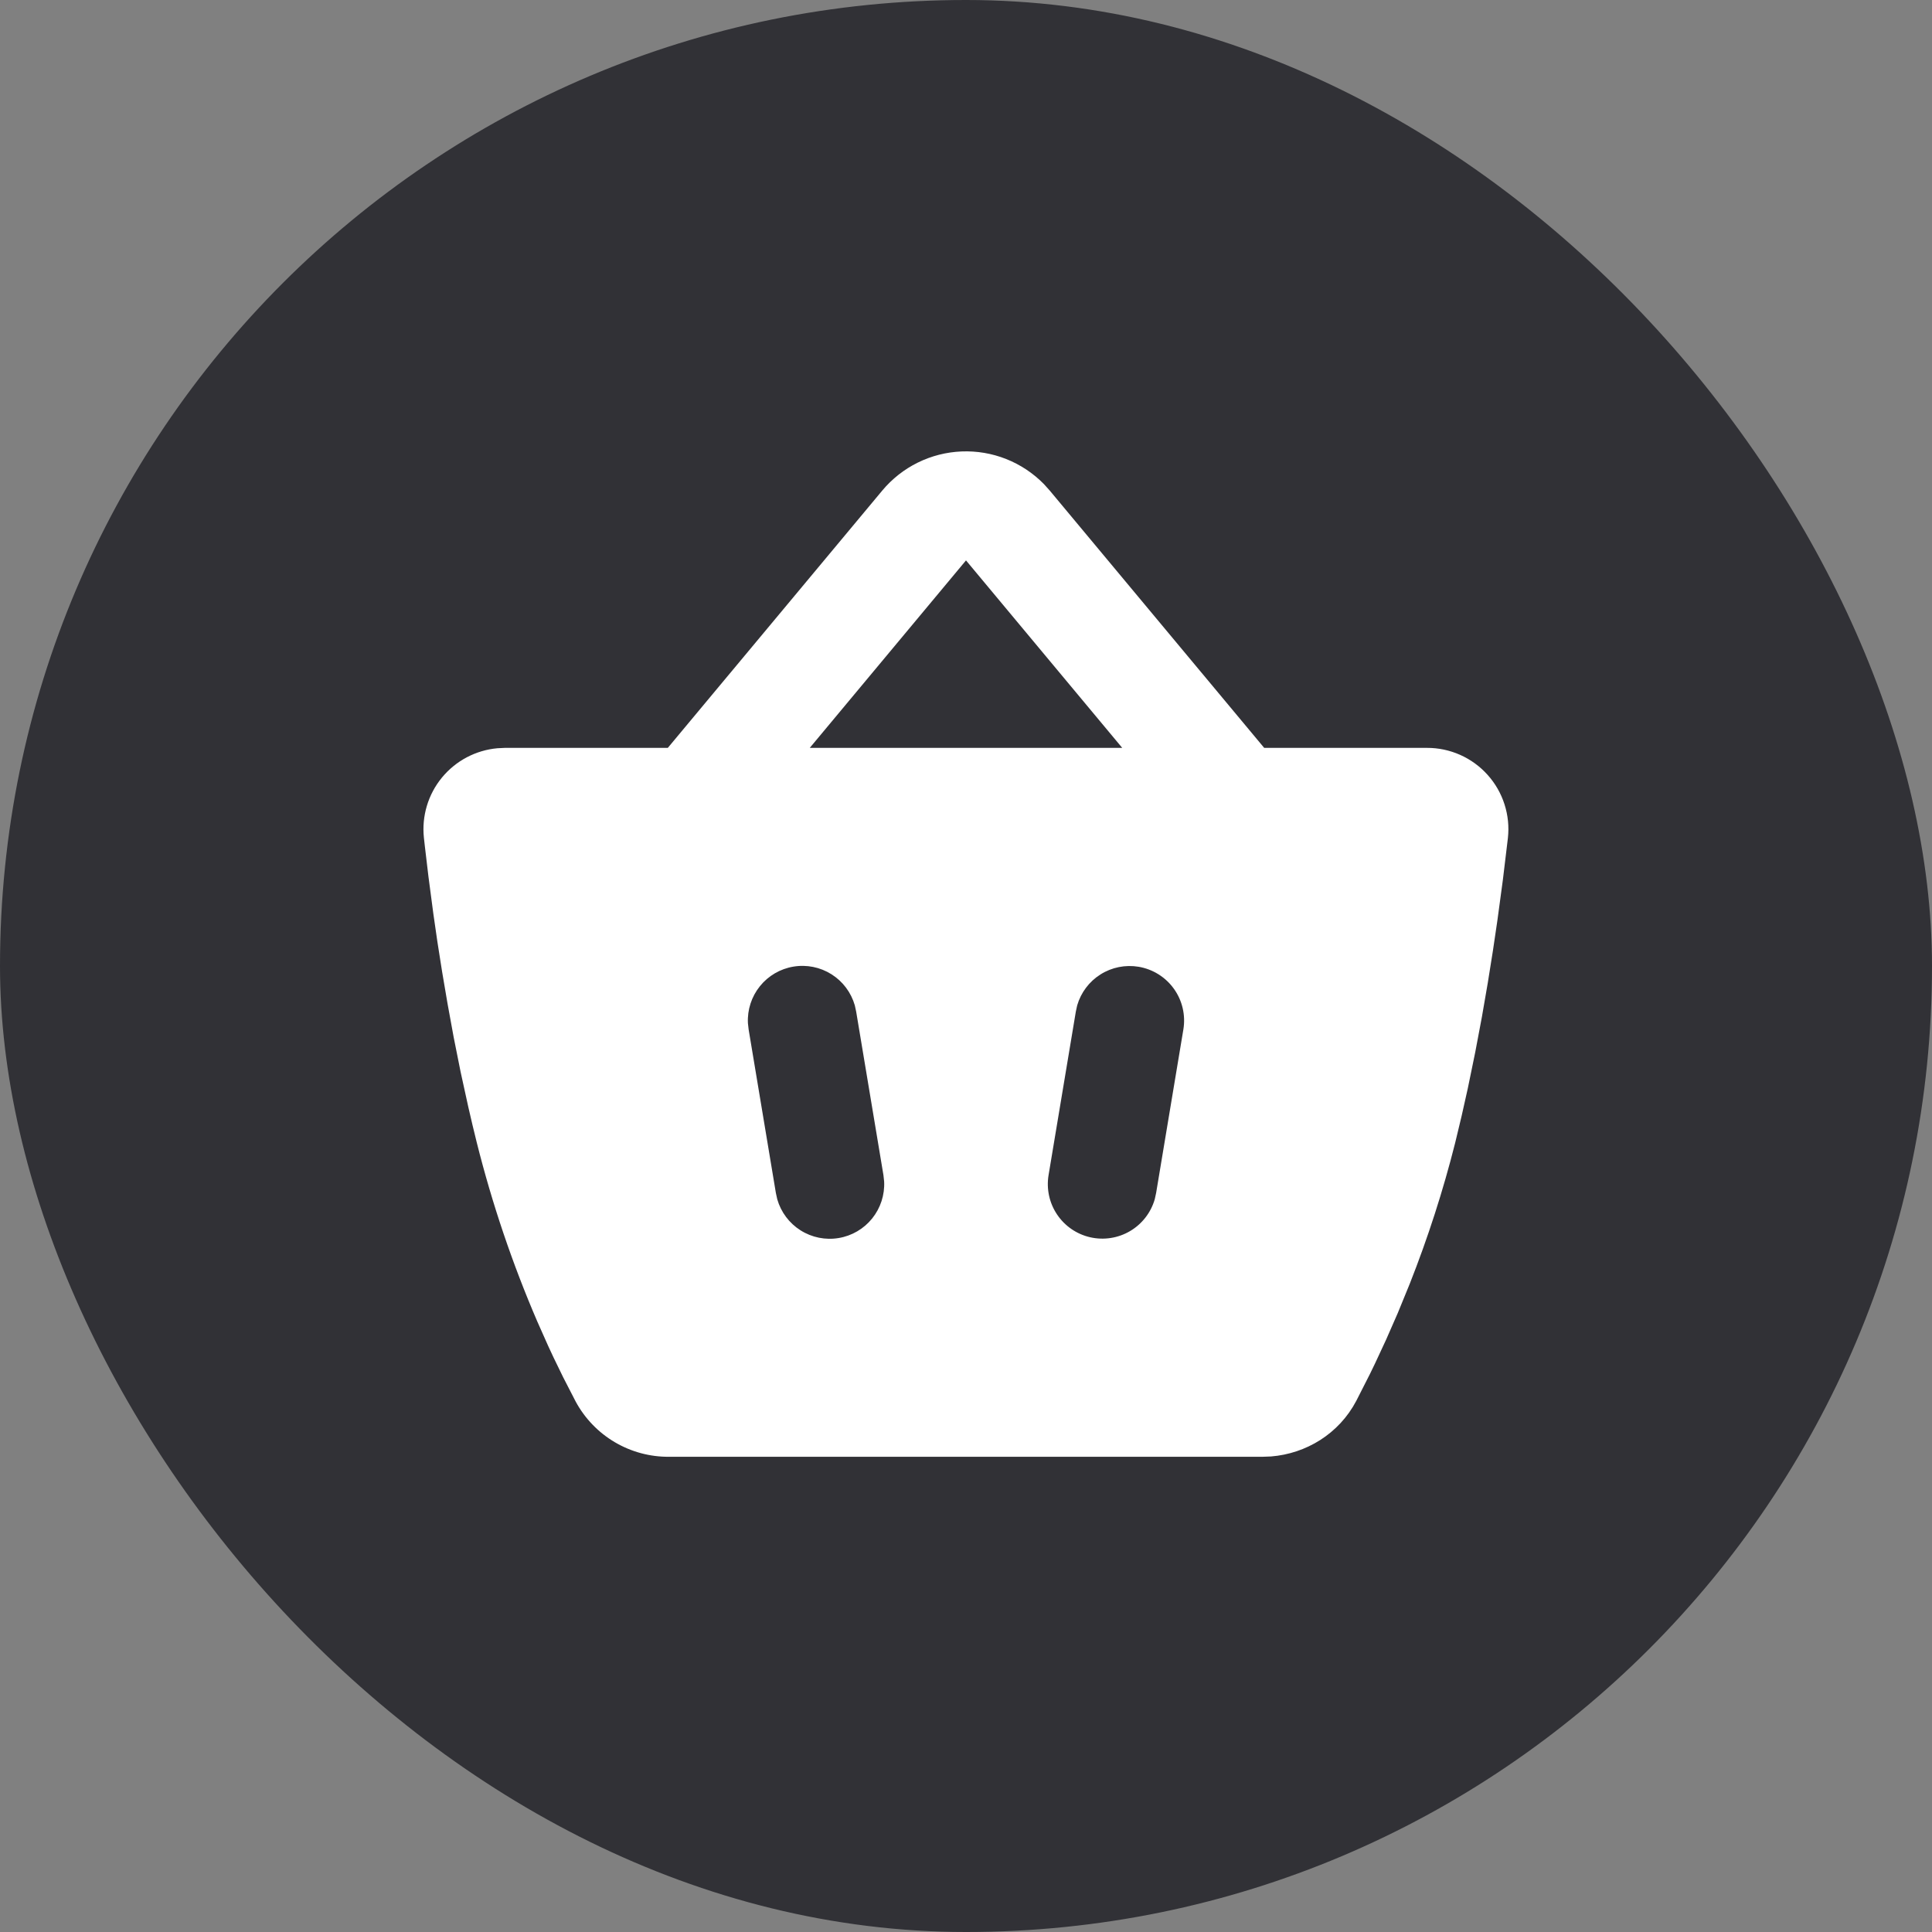 <svg width="100" height="100" viewBox="0 0 100 100" fill="none" xmlns="http://www.w3.org/2000/svg">
<rect x="0" y="0" width="100" height="100" fill="#808080" stroke="none"/>
<rect width="100" height="100" rx="50" fill="#313136"/>
<path fill-rule="evenodd" clip-rule="evenodd" d="M45.664 25.393C46.17 24.787 46.796 24.293 47.504 23.944C48.211 23.595 48.984 23.399 49.772 23.367C50.561 23.335 51.347 23.468 52.08 23.759C52.814 24.05 53.478 24.491 54.031 25.054L54.336 25.393L65.434 38.71H73.859C74.452 38.708 75.037 38.832 75.579 39.073C76.12 39.314 76.604 39.667 76.999 40.108C77.395 40.549 77.693 41.068 77.873 41.632C78.054 42.196 78.114 42.792 78.048 43.381L77.788 45.543L77.506 47.632L77.275 49.196L77.007 50.875L76.702 52.639L76.357 54.468L75.973 56.334C75.77 57.275 75.552 58.215 75.319 59.154C74.694 61.632 73.909 64.067 72.97 66.444L72.346 67.969L71.742 69.346L71.172 70.571L70.907 71.118L70.204 72.502C69.301 74.223 67.596 75.24 65.792 75.386L65.341 75.403H34.631C33.644 75.411 32.674 75.15 31.824 74.649C30.974 74.148 30.276 73.425 29.804 72.558L29.15 71.288L28.642 70.243L28.373 69.665L27.809 68.398C26.52 65.404 25.474 62.312 24.681 59.151C24.528 58.537 24.381 57.922 24.241 57.305L23.84 55.476L23.482 53.686L23.166 51.956L22.884 50.299L22.638 48.736L22.429 47.288L22.175 45.36L21.989 43.79L21.941 43.358C21.882 42.804 21.935 42.243 22.095 41.709C22.255 41.175 22.52 40.678 22.874 40.248C23.228 39.817 23.665 39.461 24.157 39.2C24.65 38.94 25.19 38.779 25.746 38.729L26.129 38.71H34.566L45.664 25.393ZM44.245 52.038C44.054 51.372 43.625 50.799 43.039 50.429C42.453 50.059 41.752 49.918 41.068 50.032C40.385 50.145 39.767 50.506 39.333 51.046C38.898 51.586 38.678 52.266 38.712 52.958L38.749 53.285L40.16 61.753L40.231 62.075C40.422 62.741 40.851 63.313 41.437 63.683C42.023 64.053 42.724 64.195 43.407 64.081C44.091 63.968 44.709 63.607 45.143 63.067C45.577 62.527 45.798 61.847 45.763 61.155L45.727 60.827L44.315 52.36L44.245 52.038ZM58.931 50.039C58.248 49.926 57.548 50.066 56.963 50.435C56.377 50.803 55.948 51.374 55.755 52.038L55.685 52.36L54.273 60.827C54.156 61.538 54.313 62.266 54.715 62.864C55.116 63.461 55.731 63.883 56.433 64.042C57.135 64.201 57.871 64.086 58.492 63.721C59.112 63.355 59.569 62.766 59.769 62.075L59.84 61.753L61.251 53.285C61.373 52.547 61.198 51.791 60.763 51.182C60.328 50.574 59.669 50.163 58.931 50.039ZM50 29.006L41.913 38.71H58.087L50 29.006Z" fill="white"/>
</svg>

